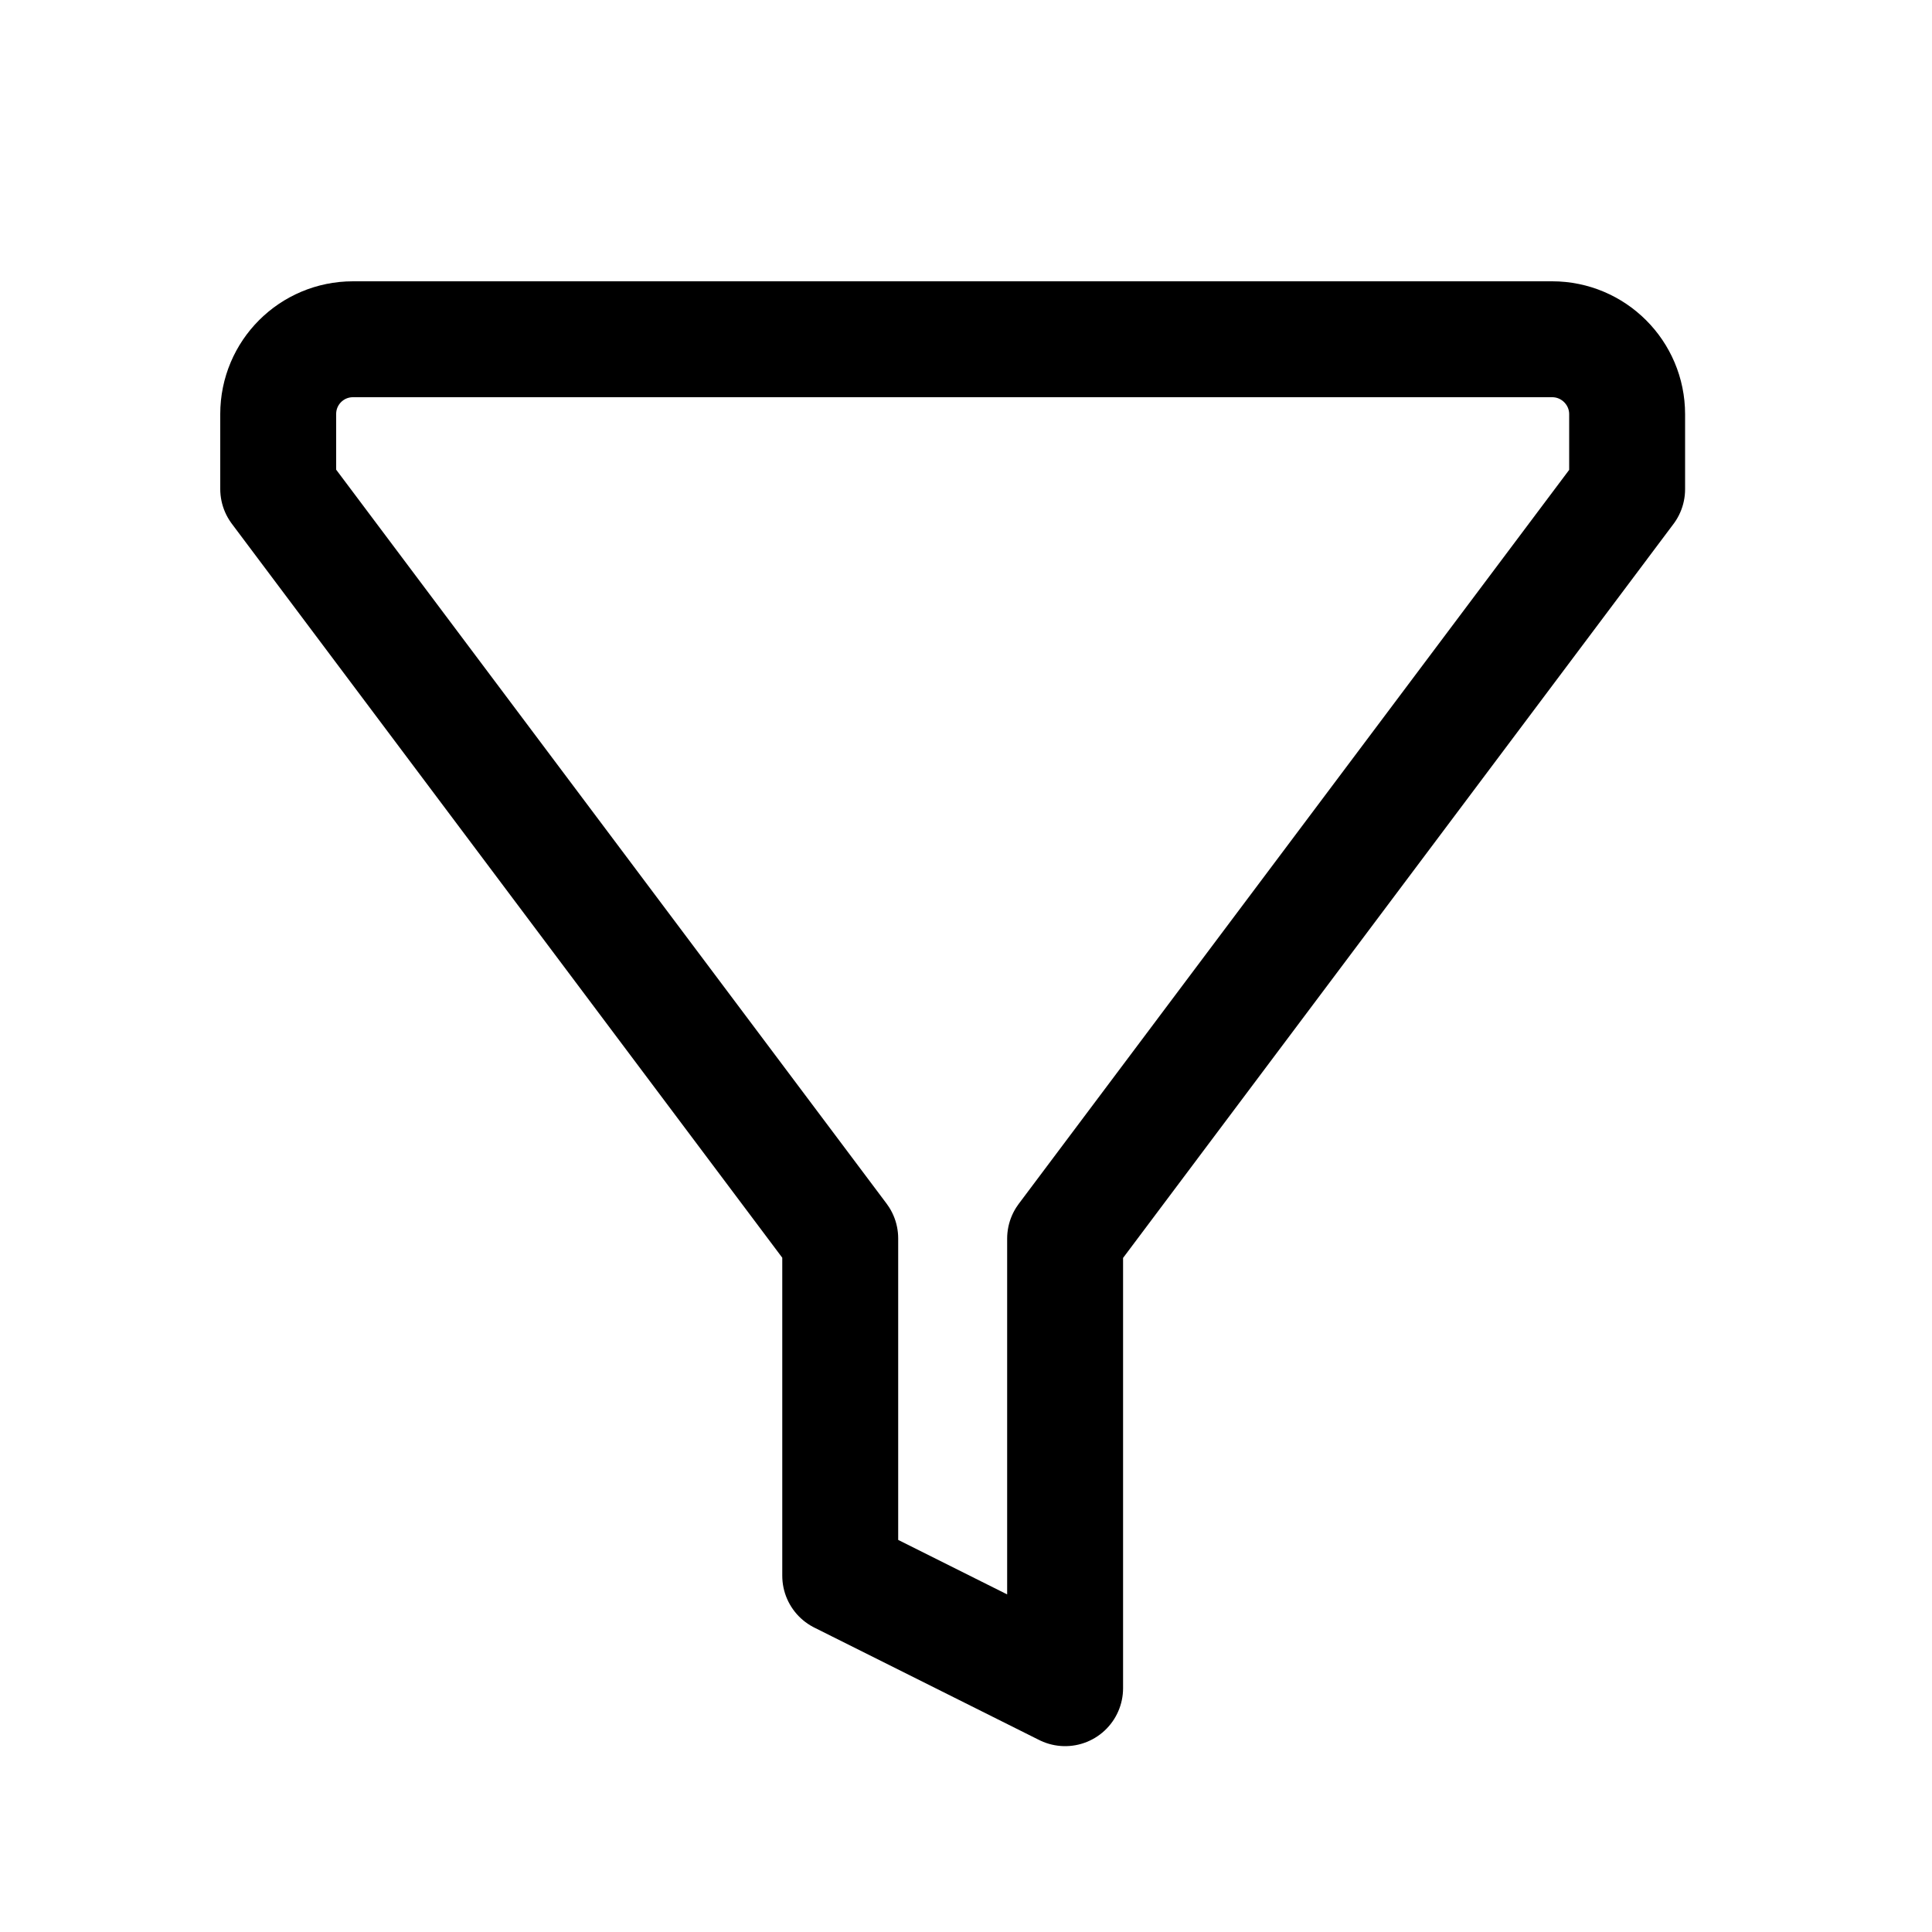 <?xml version="1.0" encoding="utf-8"?>
<!-- Generator: Adobe Illustrator 26.5.0, SVG Export Plug-In . SVG Version: 6.00 Build 0)  -->
<svg version="1.1" id="Layer_1" xmlns="http://www.w3.org/2000/svg" xmlns:xlink="http://www.w3.org/1999/xlink" x="0px" y="0px"
	 viewBox="0 0 100 100" style="enable-background:new 0 0 100 100;" xml:space="preserve">
<style type="text/css">
	.st0{fill:none;stroke:#000000;stroke-width:6;stroke-linejoin:round;stroke-miterlimit:10;}
</style>
<path class="st0" d="M14.4,21.43v3.88l29.09,38.79v17.46l11.64,5.82V64.11l29.09-38.79v-3.88c0-2.14-1.74-3.88-3.88-3.88H18.27
	C16.13,17.56,14.4,19.29,14.4,21.43z"/>
</svg>
